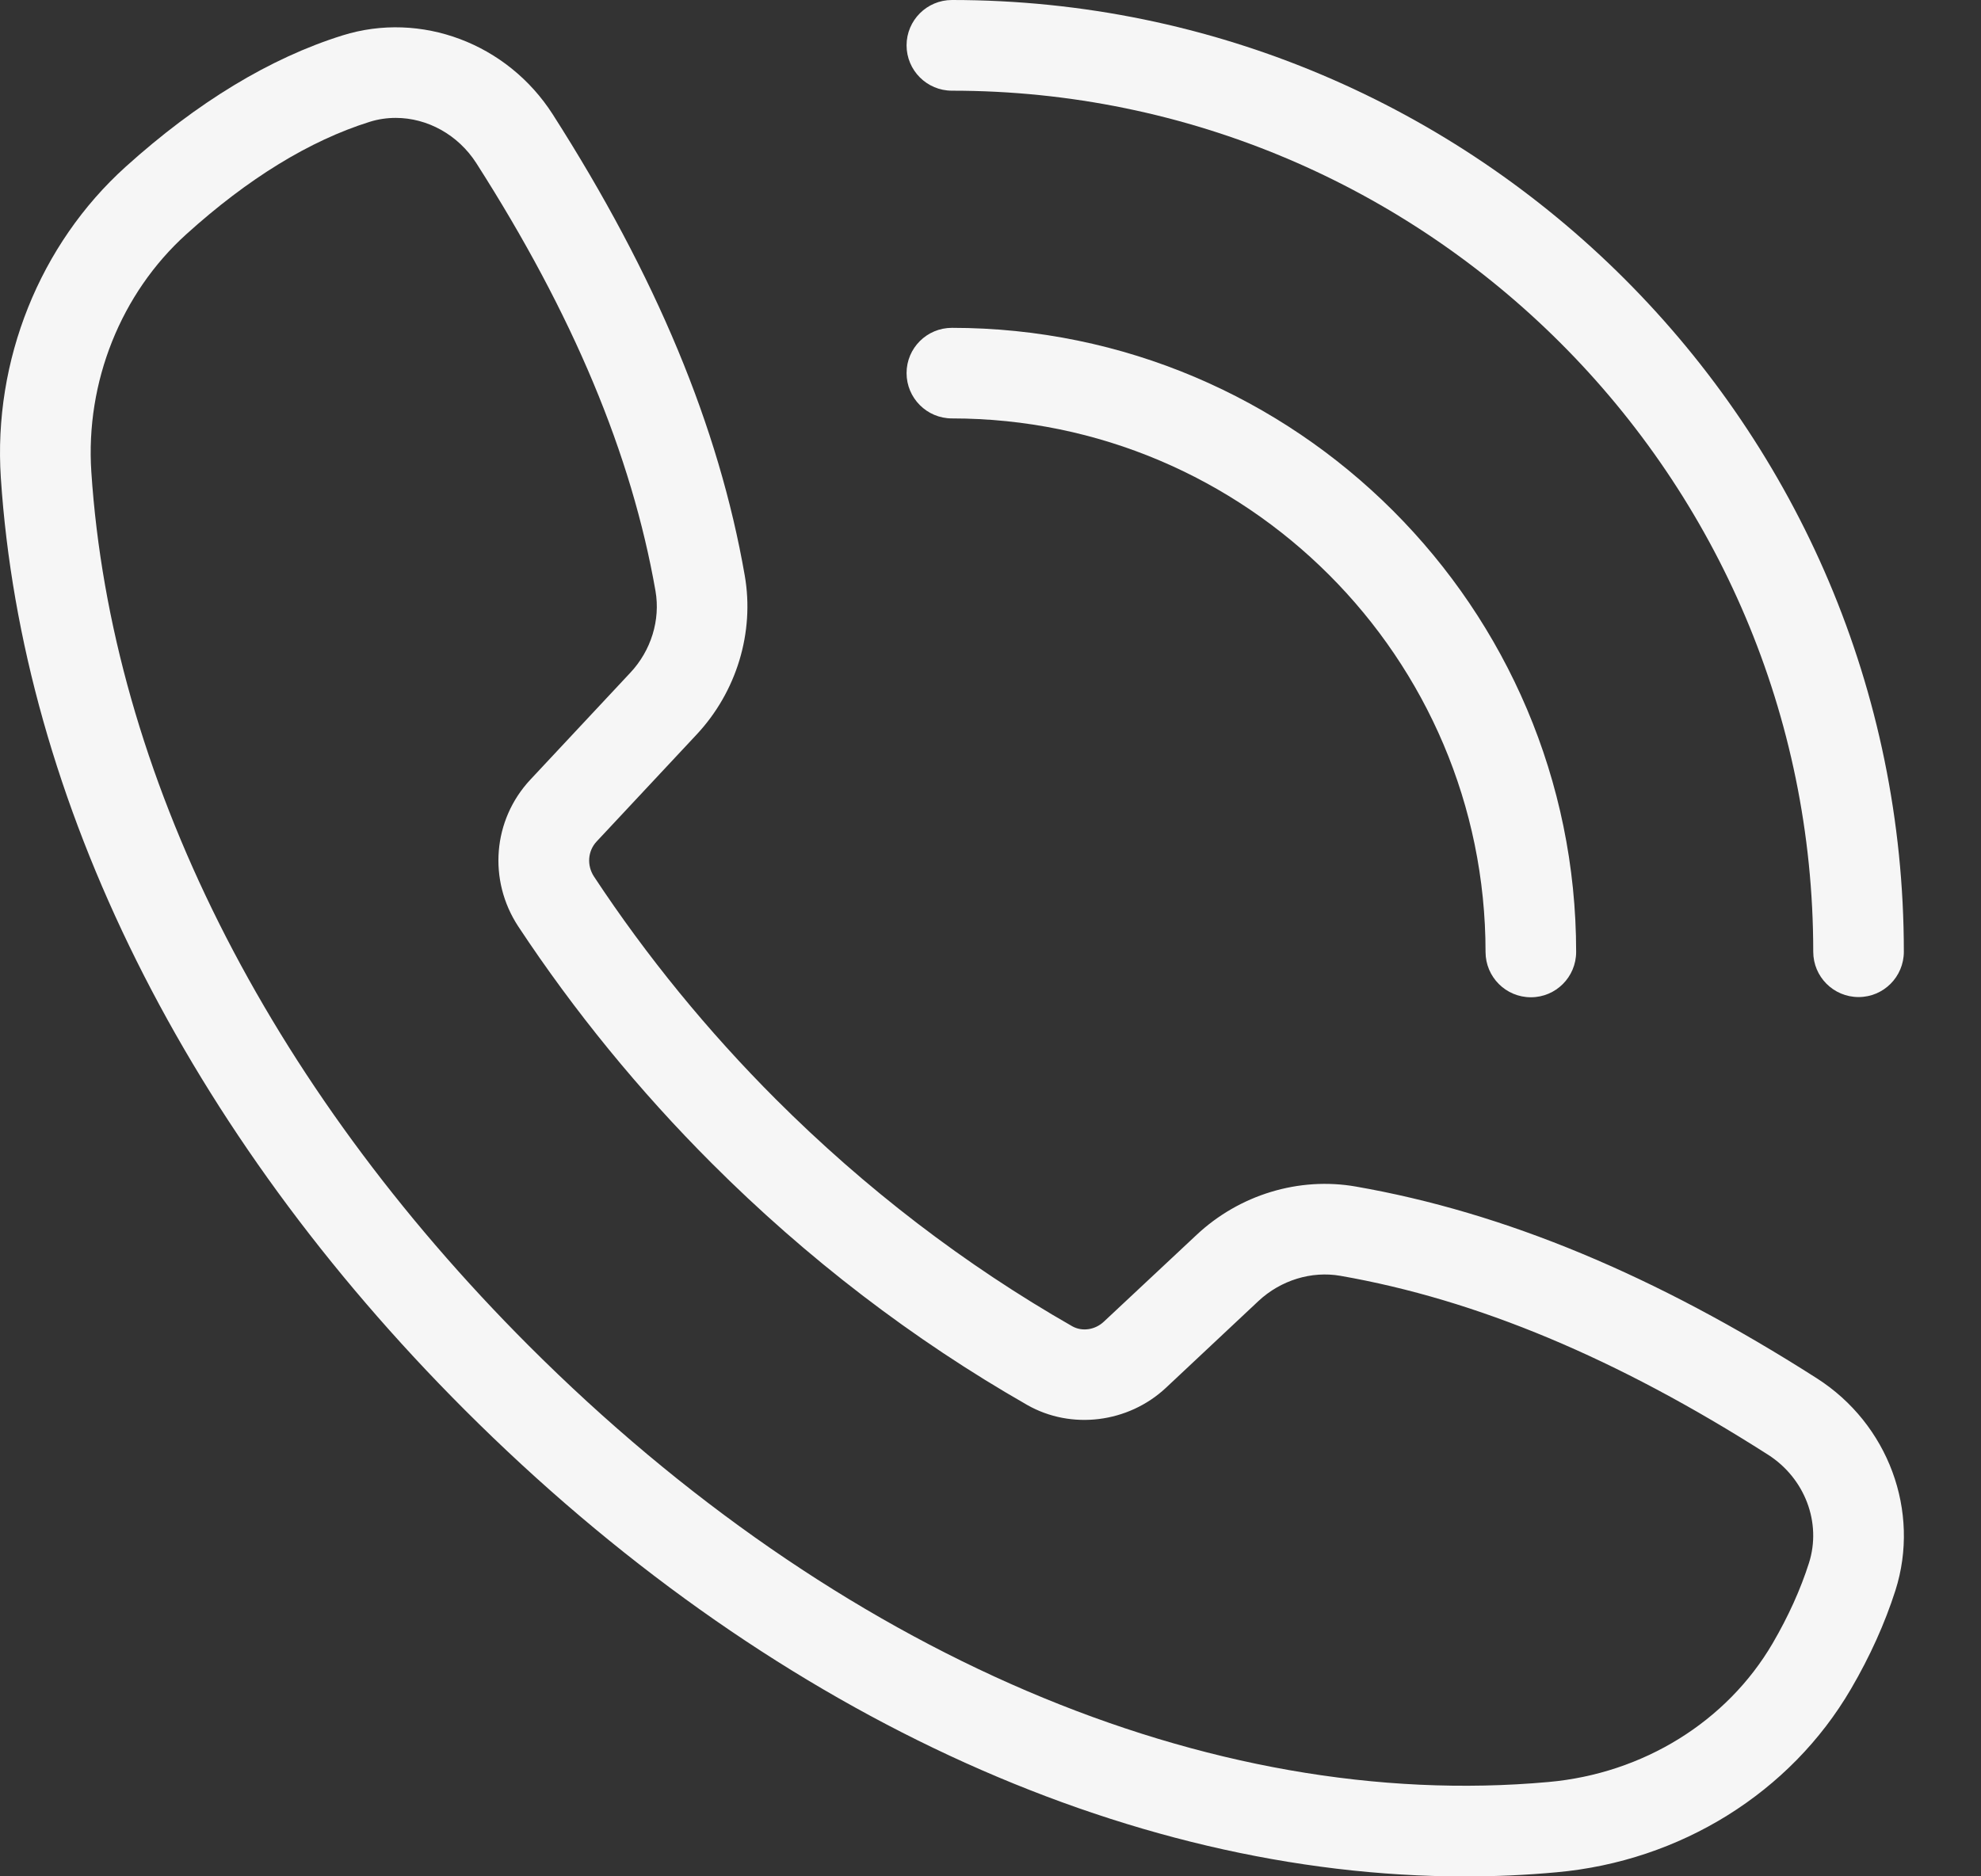 <svg width="19" height="18" viewBox="0 0 19 18" fill="none" xmlns="http://www.w3.org/2000/svg">
<rect x="0" y="0" width="19" height="18" fill="#333333" stroke="none"/>
<path d="M17.425 13.222C15.877 12.233 14.431 11.632 13.005 11.383C12.459 11.287 11.887 11.461 11.476 11.847L10.587 12.679C10.502 12.759 10.378 12.776 10.284 12.723C9.255 12.135 8.299 11.403 7.441 10.545C6.788 9.892 6.201 9.173 5.697 8.409C5.627 8.302 5.637 8.164 5.722 8.073L6.68 7.048C7.065 6.637 7.238 6.066 7.143 5.521C6.895 4.096 6.293 2.649 5.302 1.098C4.866 0.416 4.037 0.104 3.284 0.34C2.591 0.557 1.891 0.981 1.204 1.601C0.381 2.344 -0.066 3.459 0.008 4.584C0.212 7.684 1.792 10.86 4.459 13.527C7.335 16.403 10.784 18.001 14.051 18.001C14.345 18.001 14.639 17.988 14.93 17.961C16.117 17.854 17.173 17.197 17.753 16.202C17.935 15.891 18.078 15.573 18.179 15.258C18.421 14.498 18.111 13.66 17.425 13.222ZM17.35 14.994C17.269 15.248 17.152 15.507 17.002 15.764C16.563 16.516 15.759 17.014 14.852 17.095C11.592 17.39 8.027 15.864 5.074 12.912C2.556 10.394 1.066 7.417 0.876 4.527C0.819 3.665 1.16 2.813 1.787 2.247C2.38 1.711 2.971 1.349 3.545 1.169C3.627 1.143 3.712 1.131 3.796 1.131C4.097 1.131 4.393 1.291 4.569 1.566C5.497 3.018 6.058 4.361 6.287 5.67C6.335 5.948 6.245 6.241 6.045 6.454L5.087 7.479C4.726 7.865 4.679 8.444 4.971 8.888C5.508 9.701 6.132 10.465 6.826 11.159C7.738 12.072 8.757 12.852 9.852 13.478C10.275 13.719 10.821 13.651 11.182 13.314L12.07 12.481C12.284 12.281 12.578 12.191 12.855 12.239C14.166 12.468 15.508 13.03 16.957 13.955C17.311 14.181 17.473 14.608 17.35 14.994Z" fill="#F6F6F6"/>
<path d="M9.13 0.87C13.685 0.87 17.391 4.575 17.391 9.13C17.391 9.37 17.585 9.565 17.826 9.565C18.066 9.565 18.26 9.37 18.26 9.13C18.26 4.096 14.165 0 9.13 0C8.89 0 8.695 0.195 8.695 0.435C8.695 0.675 8.89 0.87 9.13 0.87Z" fill="#F6F6F6"/>
<path d="M9.13 4.014C11.952 4.014 14.248 6.31 14.248 9.132C14.248 9.372 14.442 9.567 14.683 9.567C14.923 9.567 15.117 9.372 15.117 9.132C15.117 5.83 12.431 3.145 9.13 3.145C8.89 3.145 8.695 3.339 8.695 3.579C8.695 3.819 8.89 4.014 9.13 4.014Z" fill="#F6F6F6"/>
</svg>
